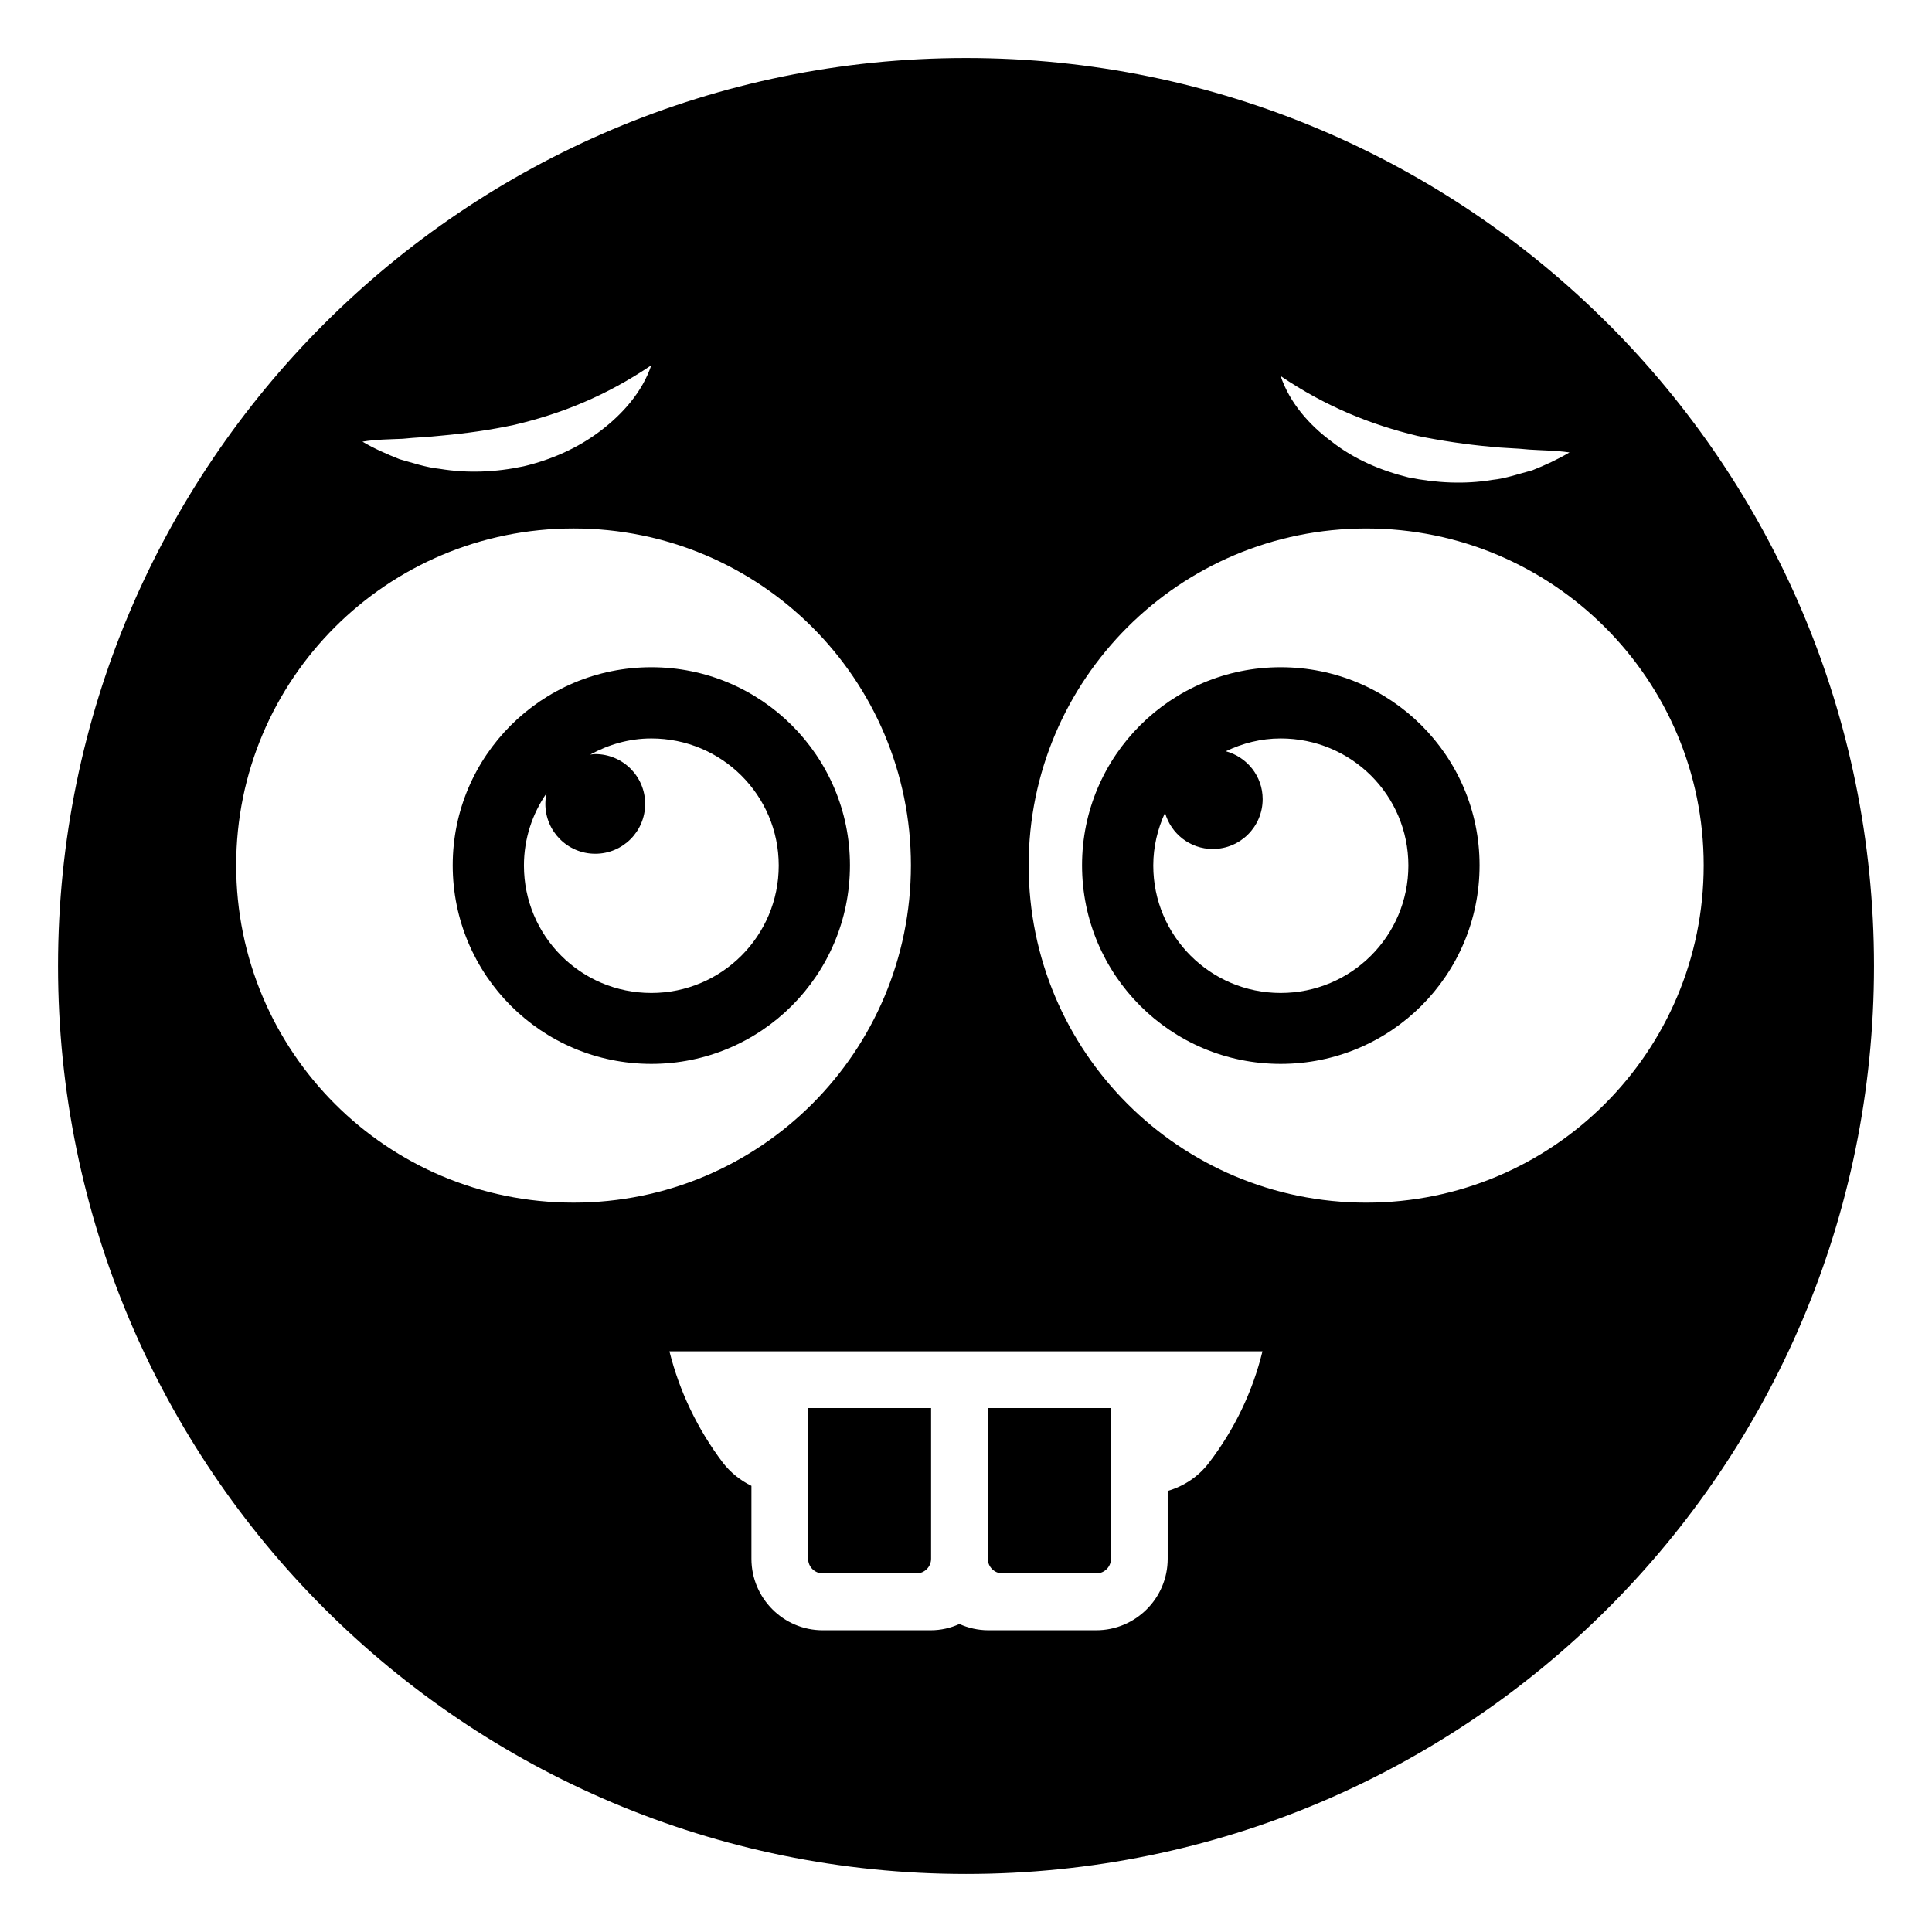 <?xml version="1.0" encoding="UTF-8"?>
<!-- Uploaded to: ICON Repo, www.iconrepo.com, Generator: ICON Repo Mixer Tools -->
<svg fill="#000000" width="800px" height="800px" version="1.1" viewBox="144 144 512 512" xmlns="http://www.w3.org/2000/svg">
 <g>
  <path d="m483.39 320.82c-29.102 0-52.637 23.535-52.637 52.484 0 29.102 23.535 52.637 52.637 52.637 29.176 0 52.711-23.535 52.711-52.637 0-28.945-23.535-52.484-52.711-52.484zm0 86.324c-18.648 0-33.762-15.113-33.762-33.762 0-5.008 1.156-9.711 3.113-13.977 1.586 5.523 6.613 9.586 12.656 9.586 7.312 0 13.223-5.91 13.223-13.223 0-6.078-4.144-11.152-9.762-12.68 4.418-2.113 9.305-3.394 14.535-3.394 18.723 0 33.84 15.039 33.84 33.688-0.008 18.648-15.121 33.762-33.844 33.762z"/>
  <path d="m316.61 320.82c-29.102 0-52.637 23.535-52.637 52.484 0 29.102 23.535 52.637 52.637 52.637 29.102 0 52.637-23.535 52.637-52.637 0-28.945-23.535-52.484-52.637-52.484zm0 86.324c-18.723 0-33.762-15.113-33.762-33.762 0-7.129 2.227-13.711 5.988-19.148-0.195 0.902-0.312 1.836-0.312 2.797 0 7.312 5.91 13.223 13.223 13.223s13.223-5.91 13.223-13.223c0-7.281-5.91-13.191-13.223-13.191-0.461 0-0.895 0.09-1.344 0.137 4.824-2.644 10.289-4.281 16.207-4.281 18.648 0 33.762 15.039 33.762 33.688 0.004 18.648-15.113 33.762-33.762 33.762z"/>
  <path d="m570.16 229.83c-43.535-43.539-103.69-70.457-170.16-70.457-132.87 0-240.62 107.75-240.62 240.62 0 66.473 26.922 126.63 70.457 170.17 43.539 43.535 103.7 70.457 170.17 70.457s126.63-26.922 170.17-70.457c43.535-43.539 70.457-103.7 70.457-170.17s-26.922-126.63-70.461-170.17zm-50.453 29.703c6.316 1.277 12.707 2.254 19.398 2.856 3.309 0.375 6.691 0.375 10.152 0.754 3.457 0.227 6.992 0.227 10.676 0.754-3.156 1.879-6.465 3.383-9.852 4.738-3.457 0.898-6.992 2.176-10.676 2.551-7.219 1.203-14.812 0.828-22.184-0.676-7.293-1.805-14.363-4.812-20.305-9.477-6.016-4.438-11.129-10.301-13.535-17.371 12.035 8.125 23.84 12.863 36.324 15.871zm-268.98 0.75c3.461-0.375 6.844-0.449 10.152-0.828 6.691-0.602 13.082-1.504 19.402-2.859 12.48-2.934 24.289-7.668 36.32-15.789-2.406 7.07-7.519 12.859-13.461 17.371-6.016 4.586-13.082 7.672-20.379 9.398-7.371 1.578-14.891 1.879-22.184 0.676-3.684-0.375-7.144-1.578-10.676-2.555-3.383-1.352-6.691-2.781-9.852-4.66 3.684-0.602 7.219-0.602 10.676-0.754zm-44.137 113.02c0-49.254 39.93-89.258 89.406-89.258 49.48 0 89.406 40.004 89.406 89.258 0 49.402-39.93 89.406-89.406 89.406-49.48 0-89.406-40.004-89.406-89.406zm257.84 158.29c-2.781 3.684-6.617 6.242-10.98 7.519v17.973c0 10.453-8.496 18.949-18.949 18.949h-28.574c-2.707 0-5.34-0.602-7.672-1.656-2.332 1.055-4.887 1.656-7.594 1.656h-28.648c-10.379 0-18.875-8.496-18.875-18.949v-19.324c-2.93-1.43-5.562-3.535-7.594-6.168-6.543-8.648-11.43-18.648-14.137-29.477h157.16c-2.633 10.828-7.519 20.828-14.137 29.477zm41.656-68.879c-49.477 0-89.48-40.004-89.48-89.406 0-49.254 40.004-89.258 89.48-89.258 49.406 0 89.41 40.004 89.41 89.258 0 49.402-40.004 89.406-89.41 89.406z"/>
  <path d="m409.66 560.97h24.879c2.144 0 3.883-1.742 3.883-3.883v-39.934h-32.641v39.934c0.004 2.141 1.742 3.883 3.879 3.883z"/>
  <path d="m362.05 560.97h24.816c2.144 0 3.883-1.742 3.883-3.883v-39.934h-32.586v39.934c0 2.141 1.742 3.883 3.887 3.883z"/>
 </g>
</svg>